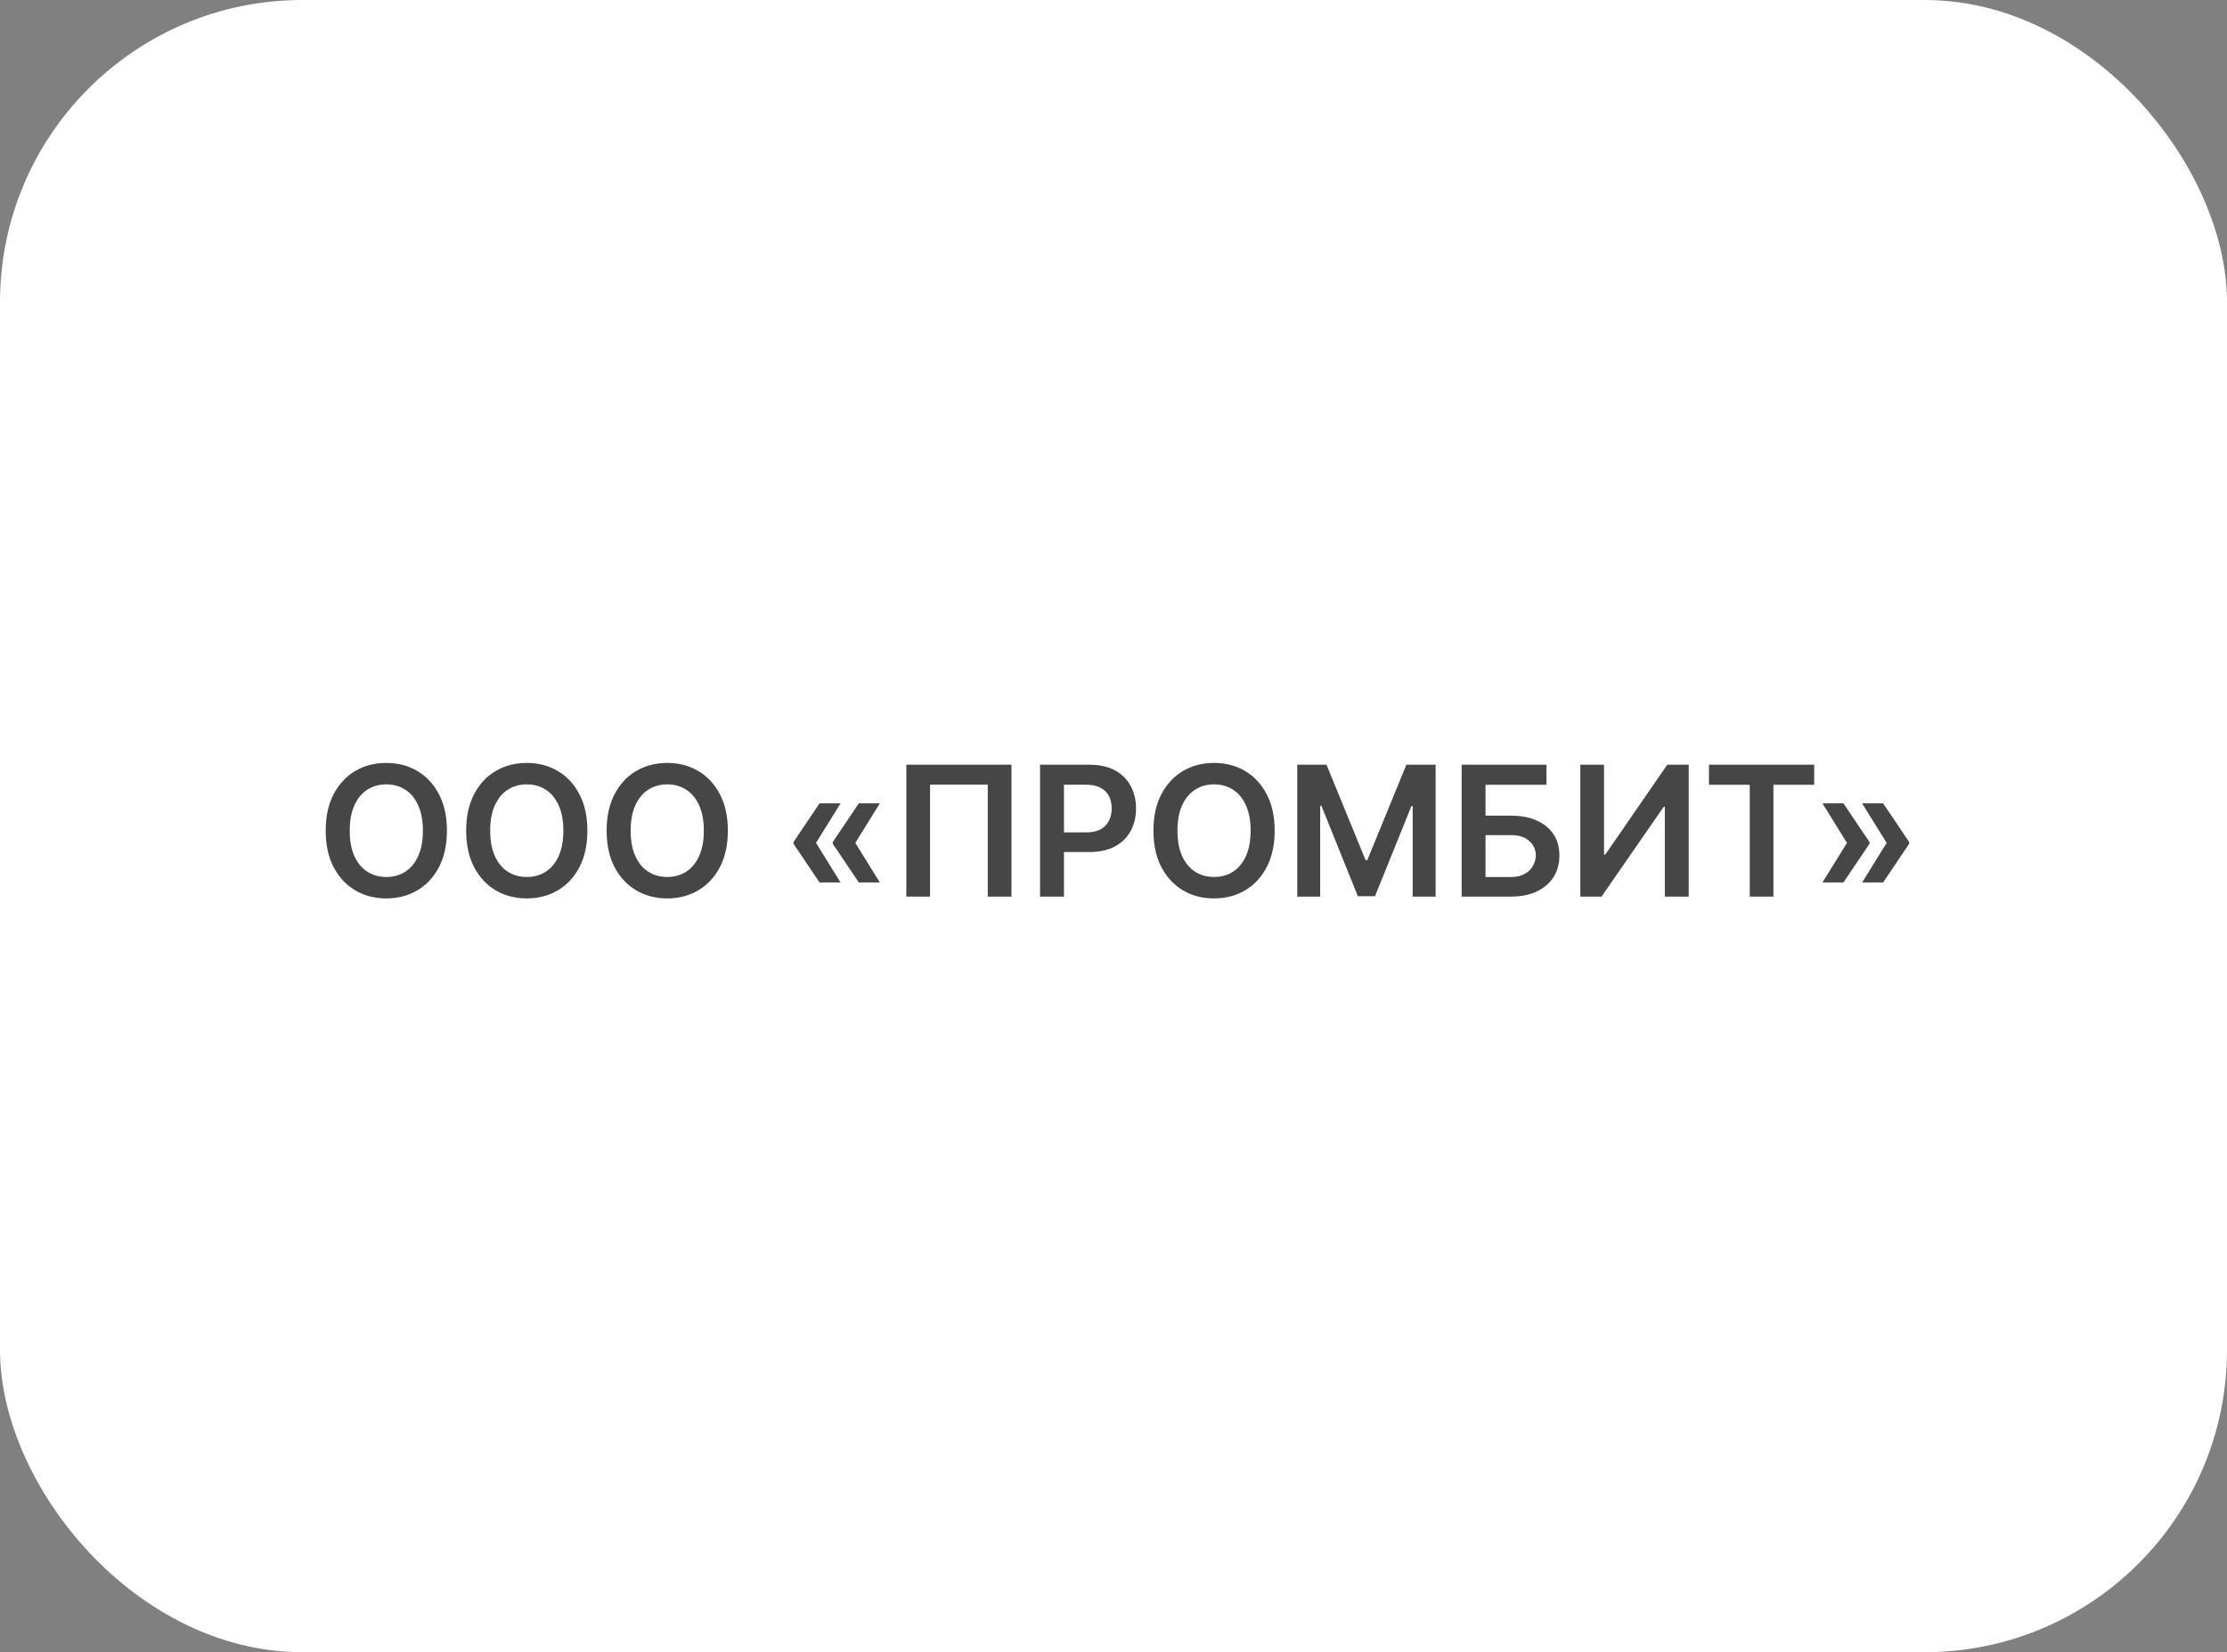 <?xml version="1.0" encoding="UTF-8"?> <svg xmlns="http://www.w3.org/2000/svg" width="221" height="164" viewBox="0 0 221 164" fill="none"><rect x="0" y="0" width="221" height="164" fill="#808080" stroke="none"/><rect width="221" height="164" rx="30" fill="white"></rect><path d="M44.351 82.454C44.351 83.865 44.087 85.073 43.558 86.079C43.034 87.08 42.318 87.847 41.411 88.38C40.507 88.913 39.482 89.179 38.336 89.179C37.19 89.179 36.163 88.913 35.255 88.38C34.352 87.843 33.636 87.074 33.107 86.072C32.583 85.067 32.321 83.861 32.321 82.454C32.321 81.044 32.583 79.838 33.107 78.837C33.636 77.831 34.352 77.062 35.255 76.529C36.163 75.996 37.19 75.73 38.336 75.73C39.482 75.73 40.507 75.996 41.411 76.529C42.318 77.062 43.034 77.831 43.558 78.837C44.087 79.838 44.351 81.044 44.351 82.454ZM41.967 82.454C41.967 81.462 41.811 80.624 41.5 79.942C41.193 79.256 40.767 78.739 40.222 78.389C39.676 78.035 39.048 77.859 38.336 77.859C37.624 77.859 36.996 78.035 36.45 78.389C35.905 78.739 35.477 79.256 35.166 79.942C34.859 80.624 34.705 81.462 34.705 82.454C34.705 83.447 34.859 84.287 35.166 84.973C35.477 85.655 35.905 86.173 36.45 86.526C36.996 86.876 37.624 87.05 38.336 87.05C39.048 87.05 39.676 86.876 40.222 86.526C40.767 86.173 41.193 85.655 41.5 84.973C41.811 84.287 41.967 83.447 41.967 82.454ZM58.29 82.454C58.29 83.865 58.026 85.073 57.498 86.079C56.974 87.08 56.258 87.847 55.35 88.38C54.447 88.913 53.422 89.179 52.276 89.179C51.129 89.179 50.102 88.913 49.194 88.38C48.291 87.843 47.575 87.074 47.047 86.072C46.523 85.067 46.261 83.861 46.261 82.454C46.261 81.044 46.523 79.838 47.047 78.837C47.575 77.831 48.291 77.062 49.194 76.529C50.102 75.996 51.129 75.73 52.276 75.73C53.422 75.73 54.447 75.996 55.35 76.529C56.258 77.062 56.974 77.831 57.498 78.837C58.026 79.838 58.29 81.044 58.29 82.454ZM55.906 82.454C55.906 81.462 55.751 80.624 55.44 79.942C55.133 79.256 54.707 78.739 54.161 78.389C53.616 78.035 52.987 77.859 52.276 77.859C51.564 77.859 50.935 78.035 50.39 78.389C49.844 78.739 49.416 79.256 49.105 79.942C48.798 80.624 48.645 81.462 48.645 82.454C48.645 83.447 48.798 84.287 49.105 84.973C49.416 85.655 49.844 86.173 50.39 86.526C50.935 86.876 51.564 87.05 52.276 87.05C52.987 87.05 53.616 86.876 54.161 86.526C54.707 86.173 55.133 85.655 55.44 84.973C55.751 84.287 55.906 83.447 55.906 82.454ZM72.23 82.454C72.23 83.865 71.966 85.073 71.437 86.079C70.913 87.08 70.197 87.847 69.29 88.38C68.386 88.913 67.361 89.179 66.215 89.179C65.069 89.179 64.042 88.913 63.134 88.38C62.231 87.843 61.515 87.074 60.986 86.072C60.462 85.067 60.2 83.861 60.2 82.454C60.2 81.044 60.462 79.838 60.986 78.837C61.515 77.831 62.231 77.062 63.134 76.529C64.042 75.996 65.069 75.73 66.215 75.73C67.361 75.73 68.386 75.996 69.29 76.529C70.197 77.062 70.913 77.831 71.437 78.837C71.966 79.838 72.23 81.044 72.23 82.454ZM69.846 82.454C69.846 81.462 69.69 80.624 69.379 79.942C69.072 79.256 68.646 78.739 68.101 78.389C67.555 78.035 66.927 77.859 66.215 77.859C65.503 77.859 64.875 78.035 64.329 78.389C63.784 78.739 63.356 79.256 63.044 79.942C62.738 80.624 62.584 81.462 62.584 82.454C62.584 83.447 62.738 84.287 63.044 84.973C63.356 85.655 63.784 86.173 64.329 86.526C64.875 86.876 65.503 87.05 66.215 87.05C66.927 87.05 67.555 86.876 68.101 86.526C68.646 86.173 69.072 85.655 69.379 84.973C69.69 84.287 69.846 83.447 69.846 82.454ZM83.411 87.594H81.327L78.745 83.758V83.631H80.957L83.411 87.594ZM83.411 79.744L80.957 83.707H78.745V83.579L81.327 79.744H83.411ZM87.31 87.594H85.227L82.644 83.758V83.631H84.856L87.31 87.594ZM87.31 79.744L84.856 83.707H82.644V83.579L85.227 79.744H87.31ZM100.376 75.909V89H98.023V77.878H92.296V89H89.944V75.909H100.376ZM103.212 89V75.909H108.121C109.127 75.909 109.971 76.097 110.652 76.472C111.339 76.847 111.856 77.362 112.206 78.019C112.559 78.671 112.736 79.412 112.736 80.243C112.736 81.082 112.559 81.828 112.206 82.48C111.852 83.132 111.33 83.646 110.64 84.021C109.949 84.391 109.099 84.577 108.089 84.577H104.836V82.627H107.77C108.358 82.627 108.839 82.525 109.214 82.32C109.589 82.116 109.866 81.835 110.045 81.477C110.228 81.119 110.32 80.707 110.32 80.243C110.32 79.778 110.228 79.369 110.045 79.016C109.866 78.662 109.587 78.387 109.208 78.191C108.833 77.991 108.349 77.891 107.757 77.891H105.584V89H103.212ZM126.494 82.454C126.494 83.865 126.229 85.073 125.701 86.079C125.177 87.08 124.461 87.847 123.553 88.38C122.65 88.913 121.625 89.179 120.479 89.179C119.332 89.179 118.305 88.913 117.398 88.38C116.494 87.843 115.778 87.074 115.25 86.072C114.726 85.067 114.464 83.861 114.464 82.454C114.464 81.044 114.726 79.838 115.25 78.837C115.778 77.831 116.494 77.062 117.398 76.529C118.305 75.996 119.332 75.73 120.479 75.73C121.625 75.73 122.65 75.996 123.553 76.529C124.461 77.062 125.177 77.831 125.701 78.837C126.229 79.838 126.494 81.044 126.494 82.454ZM124.109 82.454C124.109 81.462 123.954 80.624 123.643 79.942C123.336 79.256 122.91 78.739 122.364 78.389C121.819 78.035 121.19 77.859 120.479 77.859C119.767 77.859 119.138 78.035 118.593 78.389C118.047 78.739 117.619 79.256 117.308 79.942C117.001 80.624 116.848 81.462 116.848 82.454C116.848 83.447 117.001 84.287 117.308 84.973C117.619 85.655 118.047 86.173 118.593 86.526C119.138 86.876 119.767 87.05 120.479 87.05C121.19 87.05 121.819 86.876 122.364 86.526C122.91 86.173 123.336 85.655 123.643 84.973C123.954 84.287 124.109 83.447 124.109 82.454ZM128.736 75.909H131.638L135.524 85.395H135.677L139.564 75.909H142.466V89H140.19V80.006H140.069L136.451 88.962H134.75L131.133 79.987H131.011V89H128.736V75.909ZM145.048 89V75.909H153.466V77.897H147.419V80.965H149.944C150.946 80.965 151.804 81.129 152.52 81.457C153.241 81.781 153.792 82.239 154.176 82.832C154.559 83.424 154.751 84.121 154.751 84.922C154.751 85.727 154.559 86.437 154.176 87.05C153.792 87.66 153.241 88.137 152.52 88.482C151.804 88.827 150.946 89 149.944 89H145.048ZM147.419 87.057H149.944C150.473 87.057 150.92 86.957 151.287 86.756C151.653 86.556 151.93 86.292 152.118 85.964C152.309 85.636 152.405 85.28 152.405 84.896C152.405 84.342 152.192 83.871 151.766 83.484C151.344 83.092 150.737 82.896 149.944 82.896H147.419V87.057ZM156.825 75.909H159.178V84.832H159.299L165.455 75.909H167.583V89H165.212V80.083H165.103L158.928 89H156.825V75.909ZM169.592 77.897V75.909H180.036V77.897H175.99V89H173.638V77.897H169.592ZM180.855 87.594L183.309 83.631H185.521V83.758L182.938 87.594H180.855ZM180.855 79.744H182.938L185.521 83.579V83.707H183.309L180.855 79.744ZM184.792 87.594L187.247 83.631H189.458V83.758L186.876 87.594H184.792ZM184.792 79.744H186.876L189.458 83.579V83.707H187.247L184.792 79.744Z" fill="#464646"></path></svg> 